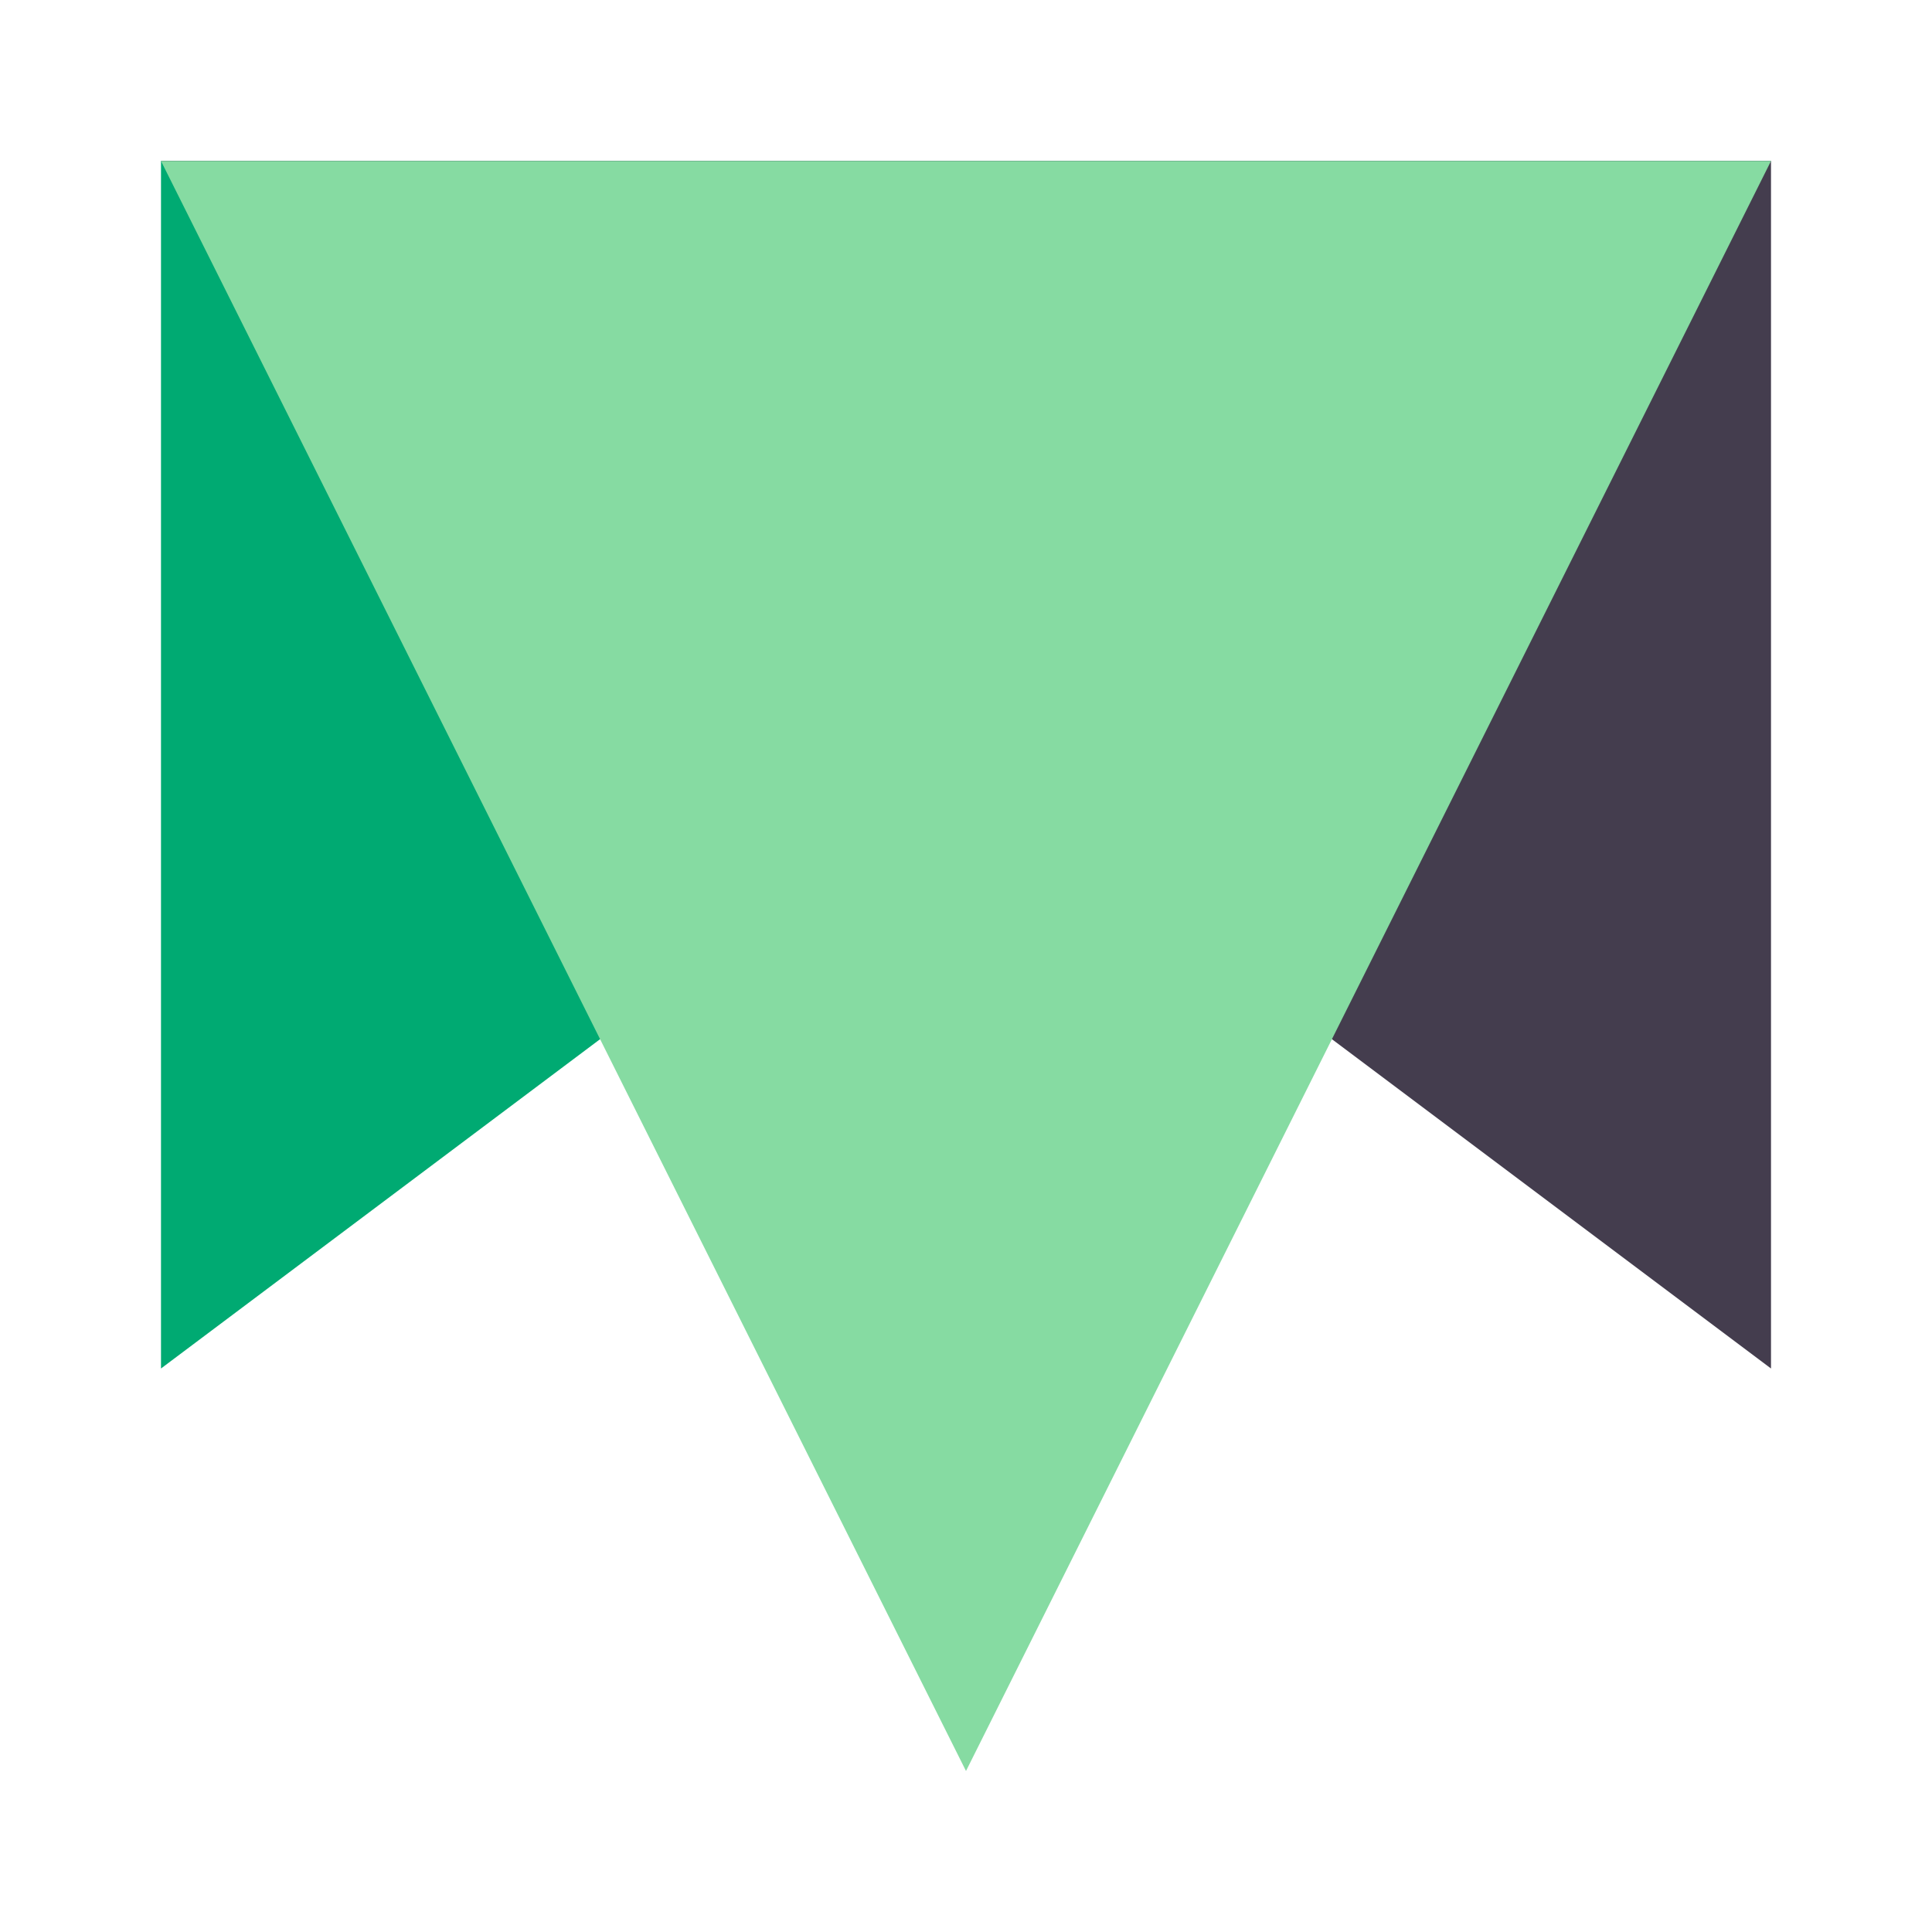<svg xmlns="http://www.w3.org/2000/svg" width="48" height="48" viewBox="0 0 48 48">
  <g fill="none" fill-rule="evenodd">
    <rect width="48" height="48"/>
    <polygon fill="#00AA72" points="4 4 44 4 4 34"/>
    <polygon fill="#443D4E" points="4 4 44 4 4 34" transform="matrix(-1 0 0 1 48 0)"/>
    <polygon fill="#86DBA2" points="4 4 44 4 24 44" transform="matrix(-1 0 0 1 48 0)"/>
  </g>
</svg>

